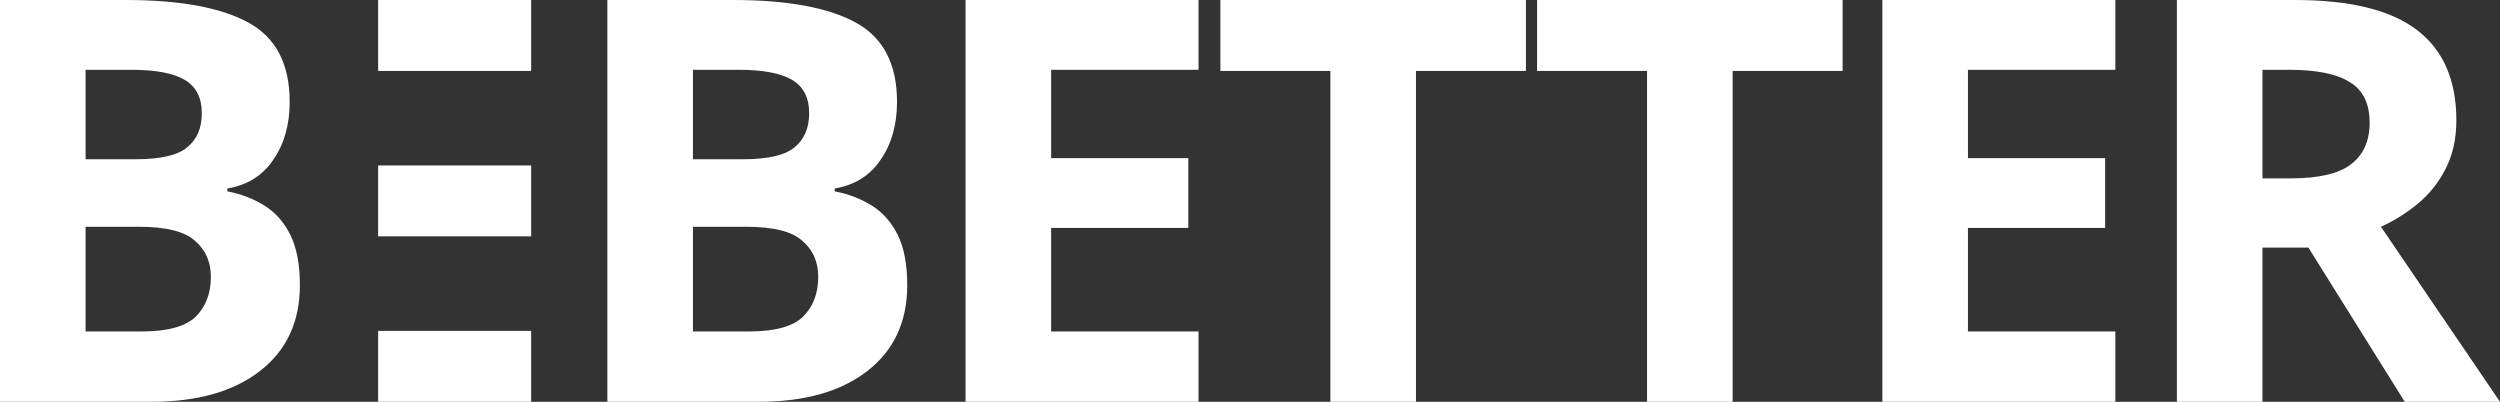 <svg width="224" height="36" viewBox="0 0 224 36" fill="none" xmlns="http://www.w3.org/2000/svg">
<rect x="0" y="0" width="224" height="36" fill="#333333" stroke="none"/>
<path d="M0 0H11.276C16.118 0 19.775 0.672 22.247 2.017C24.719 3.361 25.955 5.731 25.955 9.126C25.955 11.177 25.464 12.908 24.482 14.319C23.534 15.731 22.162 16.588 20.367 16.891V17.143C21.587 17.378 22.687 17.798 23.669 18.403C24.651 19.008 25.43 19.882 26.005 21.025C26.581 22.168 26.869 23.681 26.869 25.563C26.869 28.823 25.684 31.378 23.314 33.227C20.943 35.076 17.692 36 13.561 36H0V0ZM7.67 14.269H12.139C14.374 14.269 15.915 13.916 16.761 13.21C17.642 12.504 18.082 11.479 18.082 10.134C18.082 8.756 17.574 7.765 16.558 7.16C15.542 6.555 13.934 6.252 11.733 6.252H7.67V14.269ZM7.67 20.319V29.698H12.698C15.001 29.698 16.609 29.261 17.523 28.387C18.437 27.479 18.895 26.286 18.895 24.807C18.895 23.462 18.421 22.387 17.472 21.58C16.558 20.739 14.882 20.319 12.444 20.319H7.67Z" fill="white"/>
<path d="M54.419 0H65.695C70.537 0 74.194 0.672 76.665 2.017C79.137 3.361 80.373 5.731 80.373 9.126C80.373 11.177 79.882 12.908 78.9 14.319C77.952 15.731 76.581 16.588 74.786 16.891V17.143C76.005 17.378 77.106 17.798 78.088 18.403C79.07 19.008 79.849 19.882 80.424 21.025C81 22.168 81.288 23.681 81.288 25.563C81.288 28.823 80.103 31.378 77.732 33.227C75.362 35.076 72.111 36 67.98 36H54.419V0ZM62.088 14.269H66.558C68.793 14.269 70.334 13.916 71.18 13.21C72.06 12.504 72.501 11.479 72.501 10.134C72.501 8.756 71.993 7.765 70.977 7.16C69.961 6.555 68.353 6.252 66.152 6.252H62.088V14.269ZM62.088 20.319V29.698H67.117C69.419 29.698 71.028 29.261 71.942 28.387C72.856 27.479 73.313 26.286 73.313 24.807C73.313 23.462 72.839 22.387 71.891 21.58C70.977 20.739 69.301 20.319 66.863 20.319H62.088Z" fill="white"/>
<path d="M107.388 36H86.513V0H107.388V6.252H94.182V14.168H106.474V20.42H94.182V29.698H107.388V36Z" fill="white"/>
<path d="M126.87 36H119.201V6.353H109.347V0H136.724V6.353H126.87V36Z" fill="white"/>
<path d="M155.244 36H147.575V6.353H137.721V0H165.098V6.353H155.244V36Z" fill="white"/>
<path d="M189.534 36H168.659V0H189.534V6.252H176.328V14.168H188.62V20.42H176.328V29.698H189.534V36Z" fill="white"/>
<path d="M205.613 0C210.557 0 214.197 0.891 216.534 2.672C218.904 4.454 220.089 7.16 220.089 10.79C220.089 12.437 219.767 13.882 219.124 15.126C218.514 16.336 217.685 17.378 216.635 18.252C215.619 19.092 214.519 19.782 213.334 20.319L224 36H215.467L206.832 22.185H202.718V36H195.049V0H205.613ZM205.055 6.252H202.718V15.983H205.207C207.747 15.983 209.558 15.563 210.642 14.723C211.759 13.882 212.318 12.639 212.318 10.992C212.318 9.277 211.725 8.067 210.54 7.361C209.389 6.622 207.56 6.252 205.055 6.252Z" fill="white"/>
<path fill-rule="evenodd" clip-rule="evenodd" d="M33.882 0H47.592V6.353H33.882V0ZM33.882 14.823H47.592V21.176H33.882V14.823ZM47.592 29.647H33.882V36H47.592V29.647Z" fill="white"/>
</svg>
